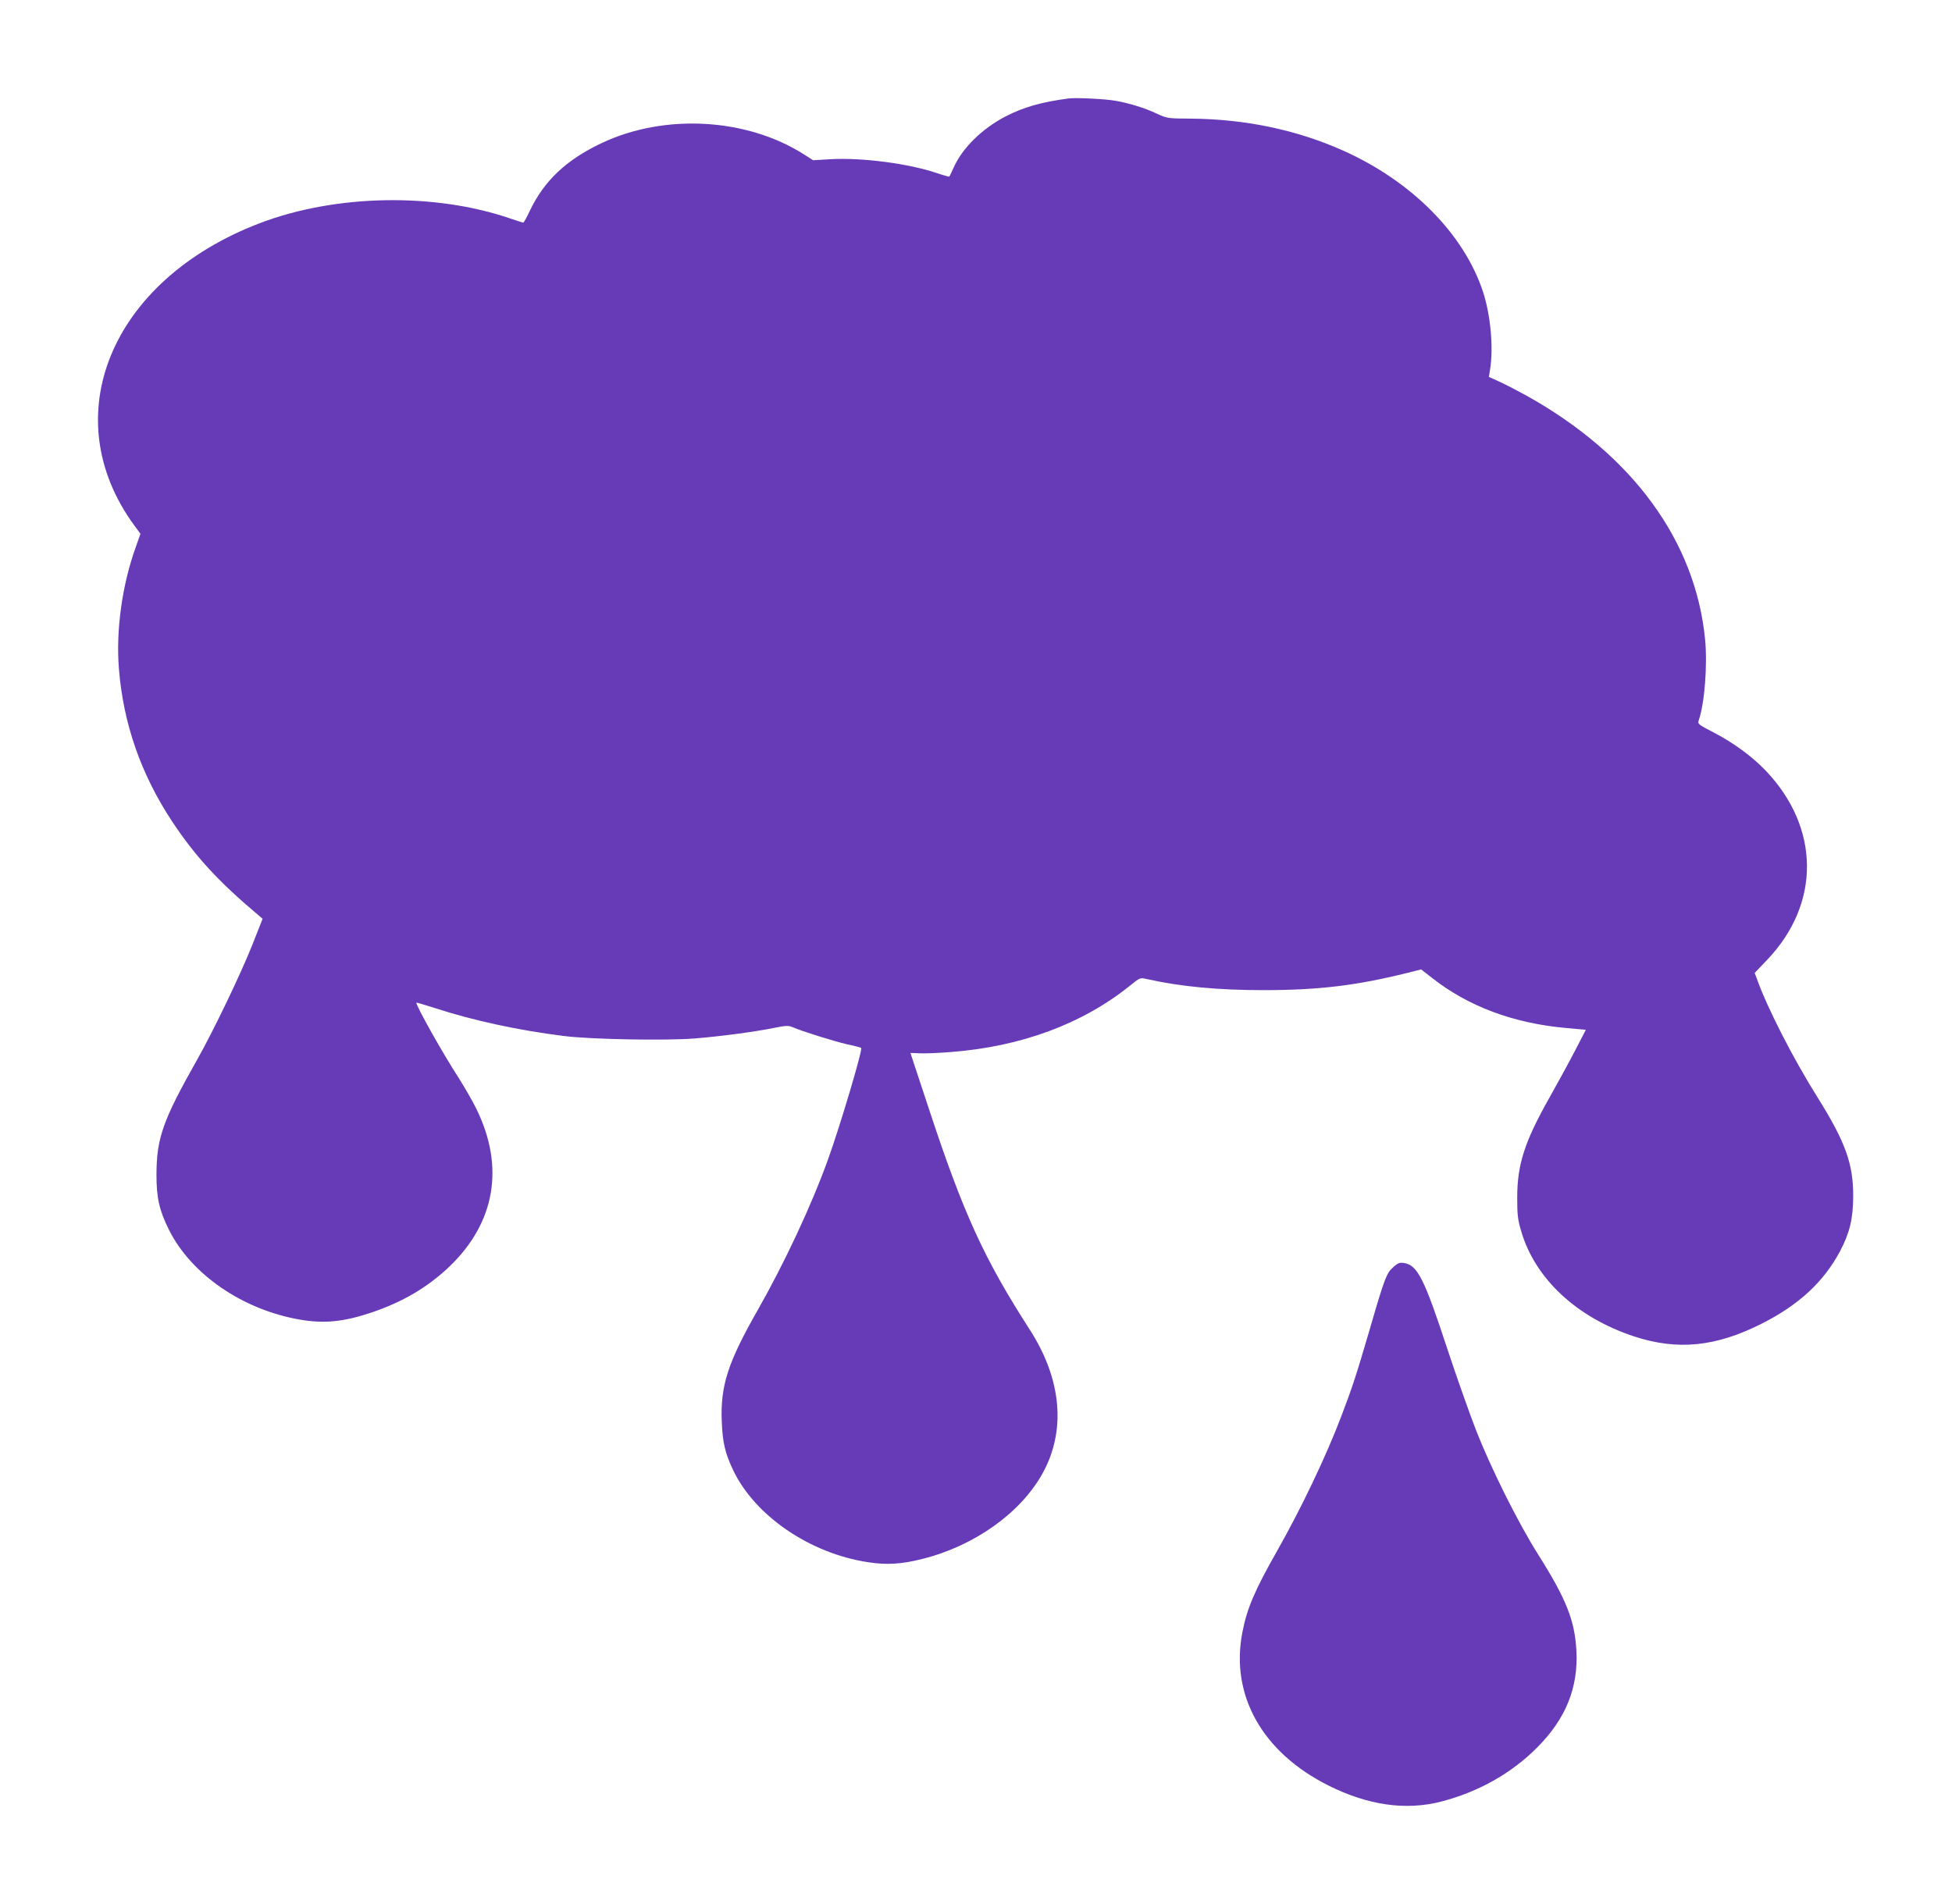 <?xml version="1.0" standalone="no"?>
<!DOCTYPE svg PUBLIC "-//W3C//DTD SVG 20010904//EN"
 "http://www.w3.org/TR/2001/REC-SVG-20010904/DTD/svg10.dtd">
<svg version="1.0" xmlns="http://www.w3.org/2000/svg"
 width="1280pt" height="1249pt" viewBox="0 0 1280 1249"
 preserveAspectRatio="xMidYMid meet">
<g transform="translate(0,1249) scale(0.1,-0.1)"
fill="#673ab7" stroke="none">
<path d="M7005 11844 c-179 -24 -293 -57 -410 -117 -156 -81 -285 -208 -342
-337 -14 -30 -26 -57 -28 -58 -2 -2 -39 8 -82 23 -187 63 -490 102 -694 91
l-117 -7 -58 37 c-377 241 -916 271 -1330 75 -232 -110 -376 -247 -470 -444
-20 -43 -39 -77 -43 -77 -4 0 -41 12 -82 26 -499 172 -1149 160 -1646 -30
-977 -373 -1347 -1268 -821 -1984 l39 -53 -30 -85 c-90 -249 -132 -548 -111
-803 29 -357 144 -688 347 -996 152 -230 304 -396 567 -617 l28 -24 -67 -170
c-76 -191 -255 -565 -365 -759 -223 -395 -263 -509 -264 -750 0 -151 19 -236
83 -363 147 -292 483 -522 858 -587 156 -27 284 -15 464 45 207 69 374 167
517 304 299 287 362 652 177 1031 -24 50 -78 143 -119 208 -102 157 -276 467
-276 491 0 2 54 -14 120 -35 251 -82 551 -147 850 -184 173 -22 666 -31 855
-16 171 14 398 44 524 70 73 15 91 15 116 5 64 -28 276 -94 359 -113 48 -10
90 -21 93 -24 11 -11 -140 -518 -219 -736 -110 -304 -285 -676 -458 -981 -197
-345 -247 -499 -237 -734 5 -136 22 -207 73 -315 142 -301 503 -549 886 -607
123 -19 221 -13 358 22 339 85 641 300 785 558 157 281 128 619 -83 946 -298
463 -435 762 -658 1439 -68 206 -124 374 -124 375 0 1 25 -1 56 -2 31 -2 124
1 208 8 461 35 865 185 1175 435 66 53 67 54 110 44 222 -50 468 -73 766 -73
360 0 611 30 947 114 l87 22 73 -57 c237 -186 532 -296 875 -327 l132 -12 -73
-141 c-40 -77 -116 -216 -169 -310 -160 -284 -208 -433 -208 -650 0 -111 3
-143 26 -220 91 -311 362 -564 737 -689 287 -95 540 -70 843 84 241 122 404
273 511 474 63 119 86 214 86 361 1 212 -52 357 -232 645 -161 256 -333 592
-400 782 l-14 37 85 89 c347 367 344 860 -9 1234 -88 93 -212 185 -343 253
-106 55 -108 56 -99 83 38 110 57 362 41 528 -63 646 -476 1211 -1169 1598
-56 31 -135 72 -176 91 l-73 33 8 49 c23 141 4 354 -46 508 -124 379 -467 726
-917 927 -306 137 -643 207 -1000 210 -151 1 -154 1 -223 33 -78 37 -180 68
-270 84 -66 12 -263 22 -310 15z"/>
<path d="M9137 4180 c-45 -39 -58 -73 -157 -415 -85 -290 -111 -371 -185 -565
-100 -263 -264 -606 -420 -881 -149 -262 -199 -380 -229 -539 -78 -410 132
-783 564 -1000 259 -130 507 -166 740 -106 244 63 461 185 630 355 188 189
270 392 257 636 -11 197 -66 337 -251 630 -132 209 -310 566 -409 820 -41 105
-125 343 -187 530 -150 458 -195 547 -282 561 -29 5 -41 1 -71 -26z"/>
</g>
</svg>
